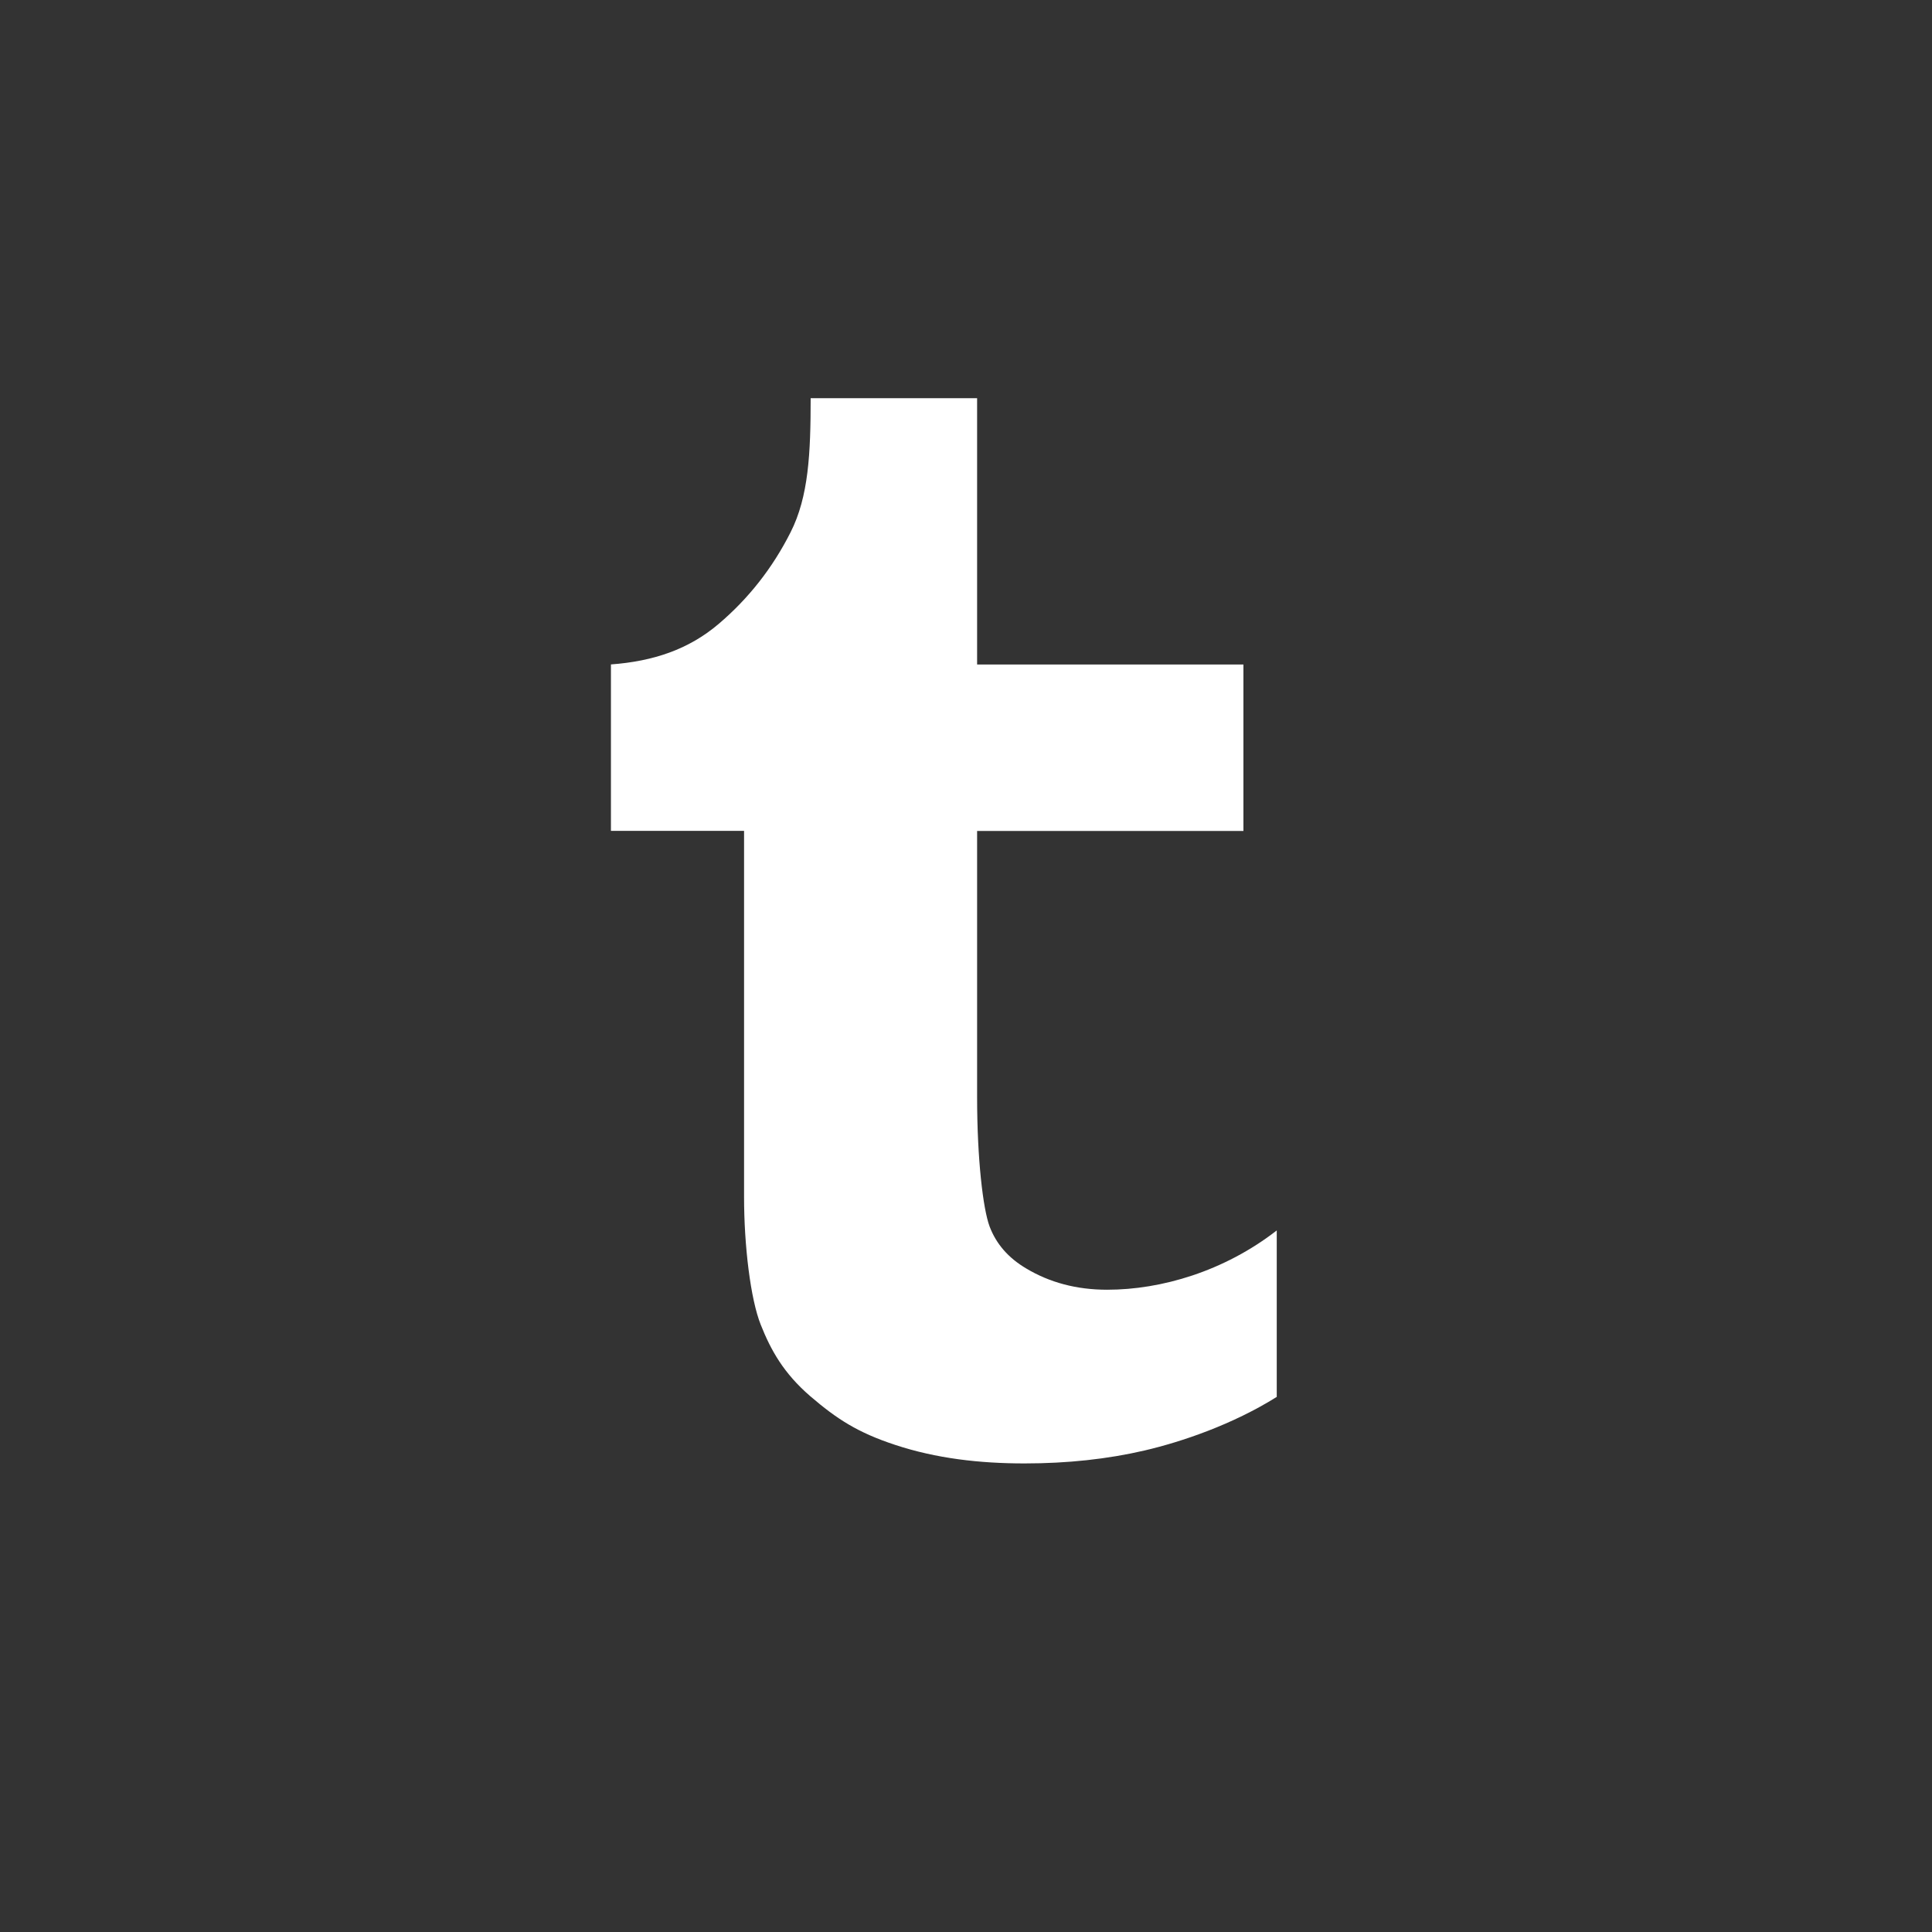 <?xml version="1.0" encoding="UTF-8" standalone="no"?>
<svg
   xmlns:dc="http://purl.org/dc/elements/1.1/"
   xmlns:cc="http://creativecommons.org/ns#"
   xmlns:rdf="http://www.w3.org/1999/02/22-rdf-syntax-ns#"
   xmlns:svg="http://www.w3.org/2000/svg"
   xmlns="http://www.w3.org/2000/svg"
   xmlns:sodipodi="http://sodipodi.sourceforge.net/DTD/sodipodi-0.dtd"
   xmlns:inkscape="http://www.inkscape.org/namespaces/inkscape"
   enable-background="new 0 0 32 32"
   version="1.1"
   viewBox="0 0 32 32"
   xml:space="preserve"
   id="svg9"
   sodipodi:docname="tumblr.svg"
   inkscape:version="0.92.2 (5c3e80d, 2017-08-06)"><rect x="0" y="0" width="32" height="32" fill="#333333" stroke="none"/><defs
     id="defs13" /><sodipodi:namedview
     pagecolor="#ffffff"
     bordercolor="#666666"
     borderopacity="1"
     objecttolerance="10"
     gridtolerance="10"
     guidetolerance="10"
     inkscape:pageopacity="0"
     inkscape:pageshadow="2"
     inkscape:window-width="1920"
     inkscape:window-height="1017"
     id="namedview11"
     showgrid="false"
     inkscape:zoom="7.375"
     inkscape:cx="-0.88135593"
     inkscape:cy="16"
     inkscape:window-x="1272"
     inkscape:window-y="-8"
     inkscape:window-maximized="1"
     inkscape:current-layer="svg9" /><path
     style="fill:#ffffff"
     inkscape:connector-curvature="0"
     id="path6"
     d="m 16.184,6.595 v 4.411 h 4.411 v 2.757 h -4.411 v 4.411 c 0,1.024 0.098,1.847 0.206,2.138 0.109,0.29 0.31,0.522 0.606,0.697 0.392,0.235 0.838,0.353 1.342,0.353 0.895,0 1.936,-0.304 2.809,-0.982 v 2.757 c -0.735,0.46 -1.578,0.745 -2.191,0.888 -0.612,0.142 -1.274,0.214 -1.986,0.214 -0.744,0 -1.462,-0.082 -2.143,-0.307 -0.621,-0.204 -0.968,-0.43 -1.407,-0.807 -0.438,-0.378 -0.651,-0.758 -0.82,-1.184 -0.169,-0.424 -0.276,-1.306 -0.276,-2.114 v -6.065 h -2.205 v -2.757 c 0.706,-0.052 1.29,-0.251 1.783,-0.67 0.497,-0.422 0.894,-0.928 1.192,-1.518 0.3,-0.591 0.333,-1.314 0.333,-2.222 z" /></svg>